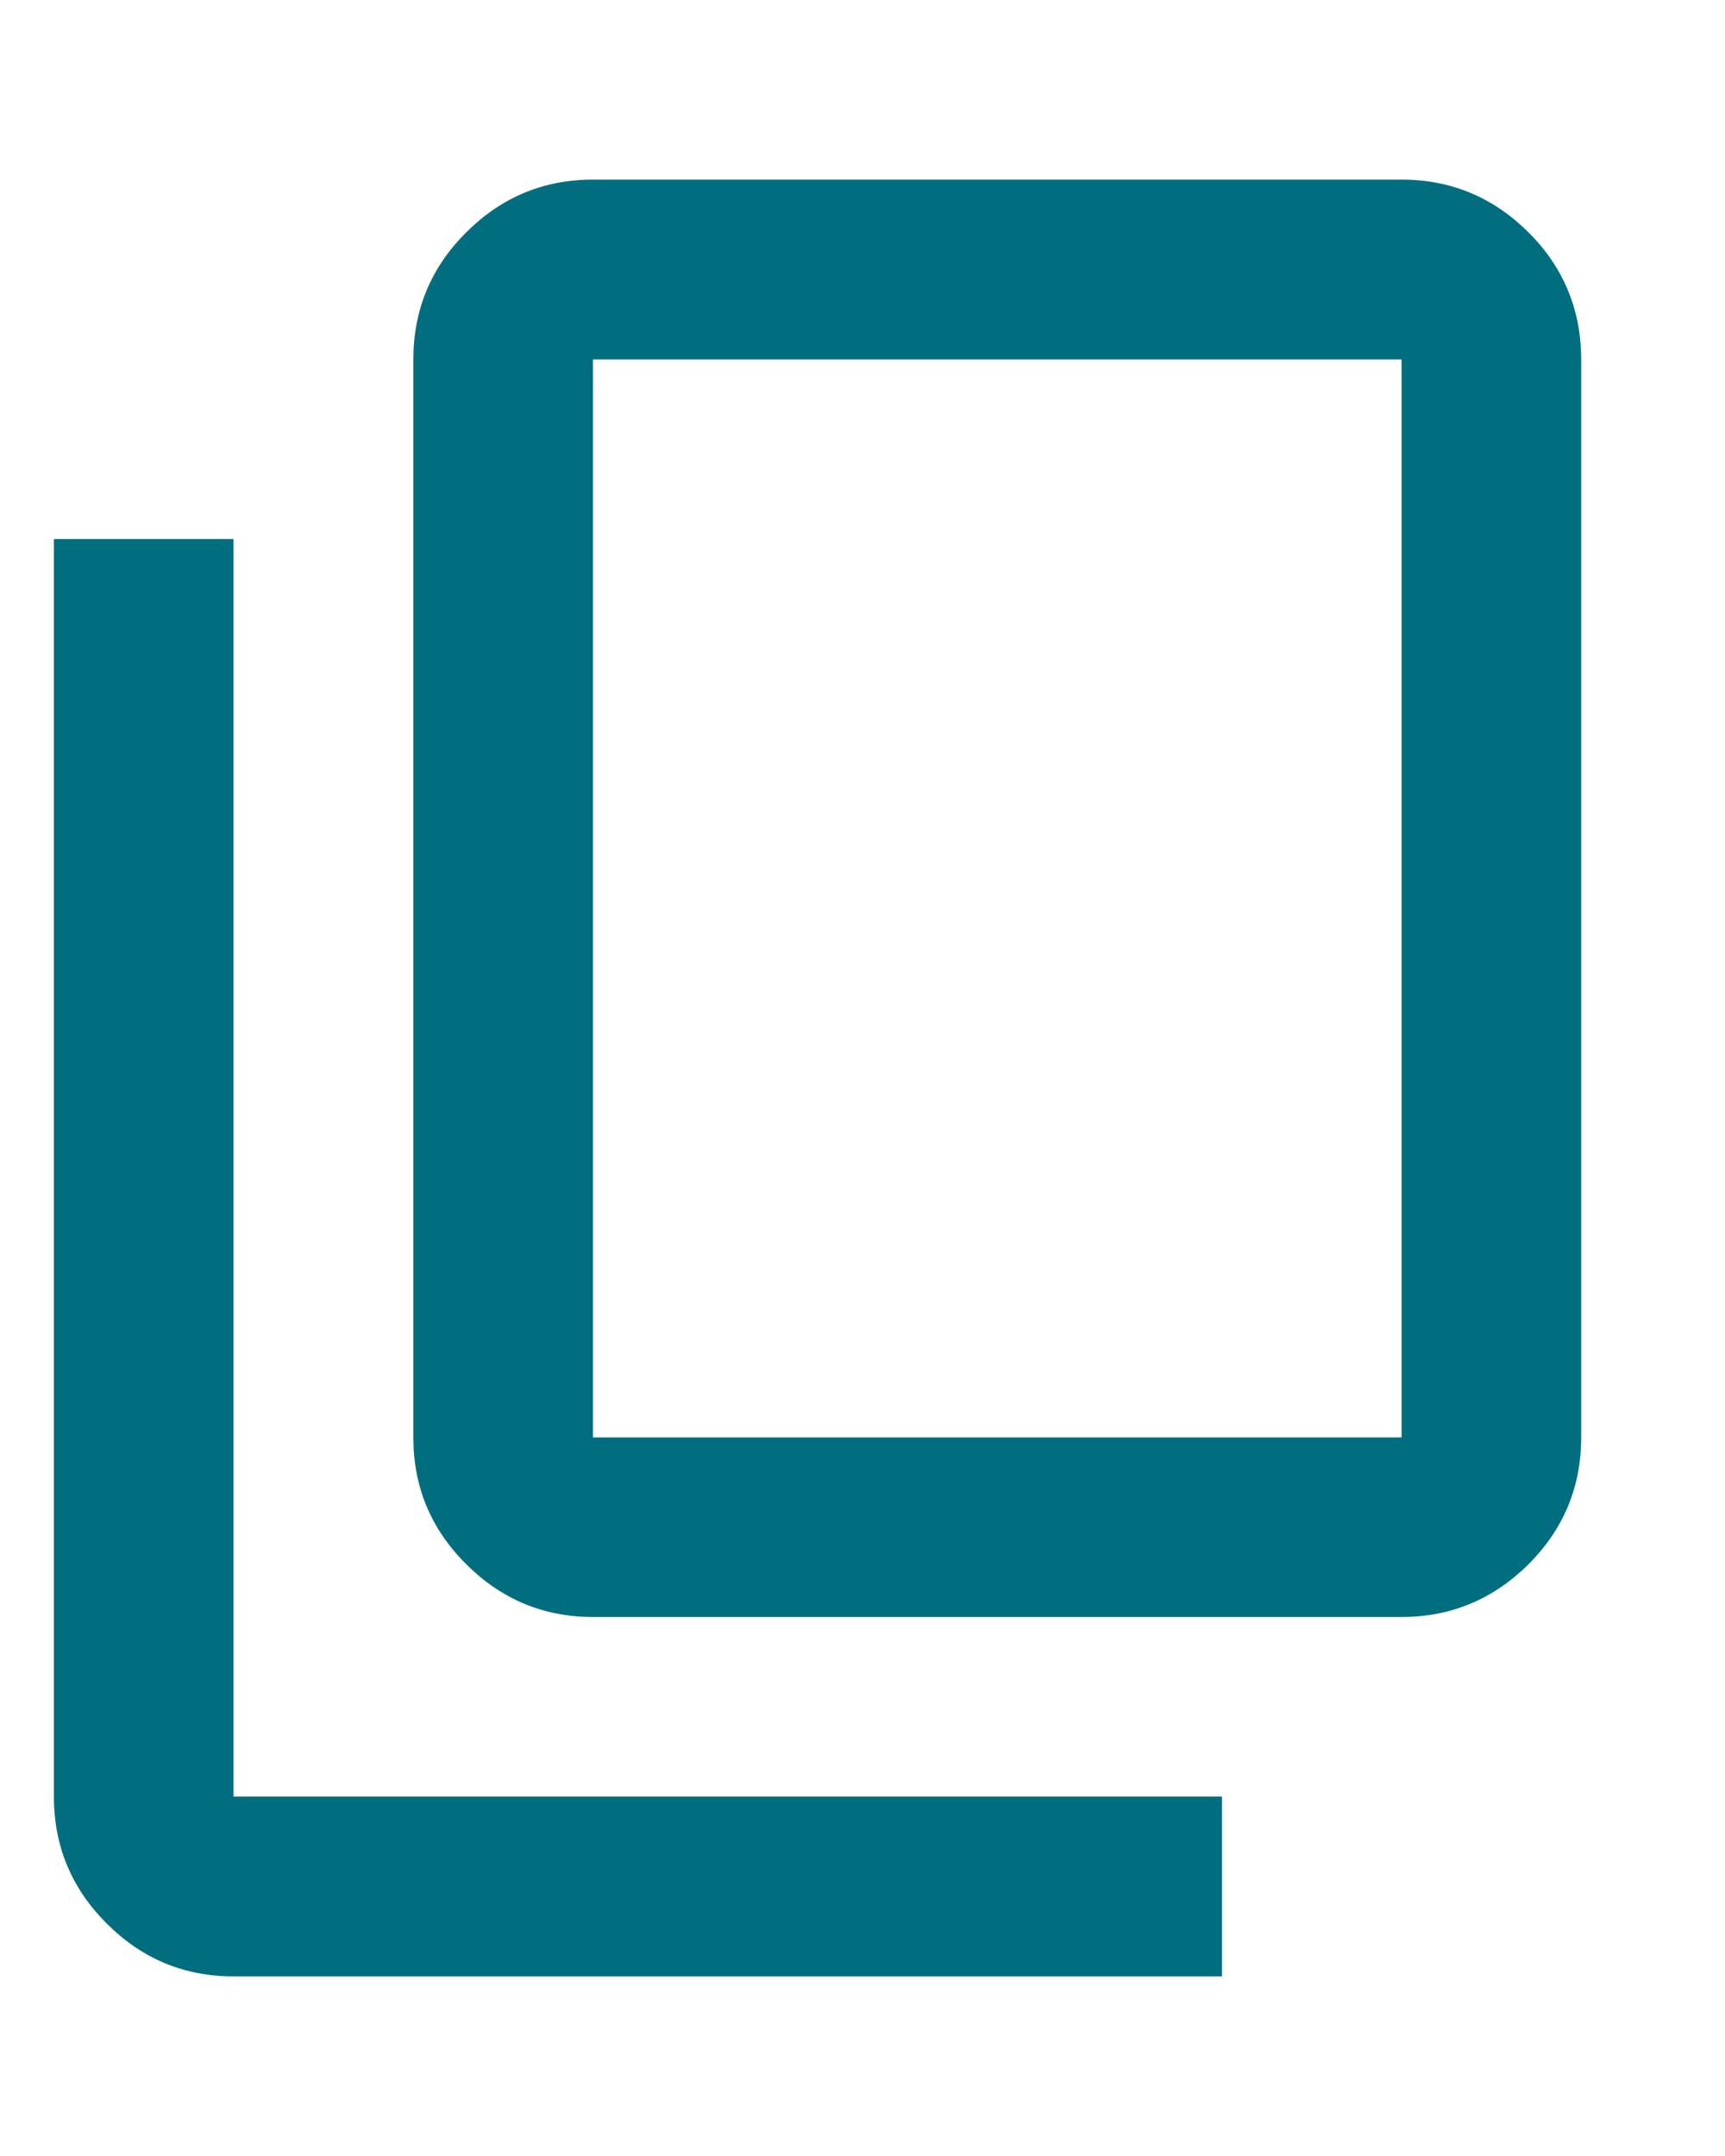 <svg width="8" height="10" viewBox="0 0 8 10" fill="none" xmlns="http://www.w3.org/2000/svg">
<g clip-path="url(#clip0_141_2292)">
<path d="M1.083 9.167C0.854 9.167 0.658 9.085 0.495 8.922C0.332 8.759 0.25 8.563 0.25 8.333V2.5H1.083V8.333H5.667V9.167H1.083ZM2.75 7.5C2.521 7.5 2.325 7.418 2.162 7.255C1.998 7.092 1.917 6.896 1.917 6.667V1.667C1.917 1.438 1.998 1.241 2.162 1.078C2.325 0.915 2.521 0.833 2.75 0.833H6.5C6.729 0.833 6.925 0.915 7.089 1.078C7.252 1.241 7.333 1.438 7.333 1.667V6.667C7.333 6.896 7.252 7.092 7.089 7.255C6.925 7.418 6.729 7.5 6.5 7.5H2.75ZM2.75 6.667H6.5V1.667H2.75V6.667Z" fill="#006E7F" fill-opacity="1"/>
</g>
<defs>
<clipPath id="clip0_141_2292">
<rect width="8" height="10" fill="white"/>
</clipPath>
</defs>
</svg>

